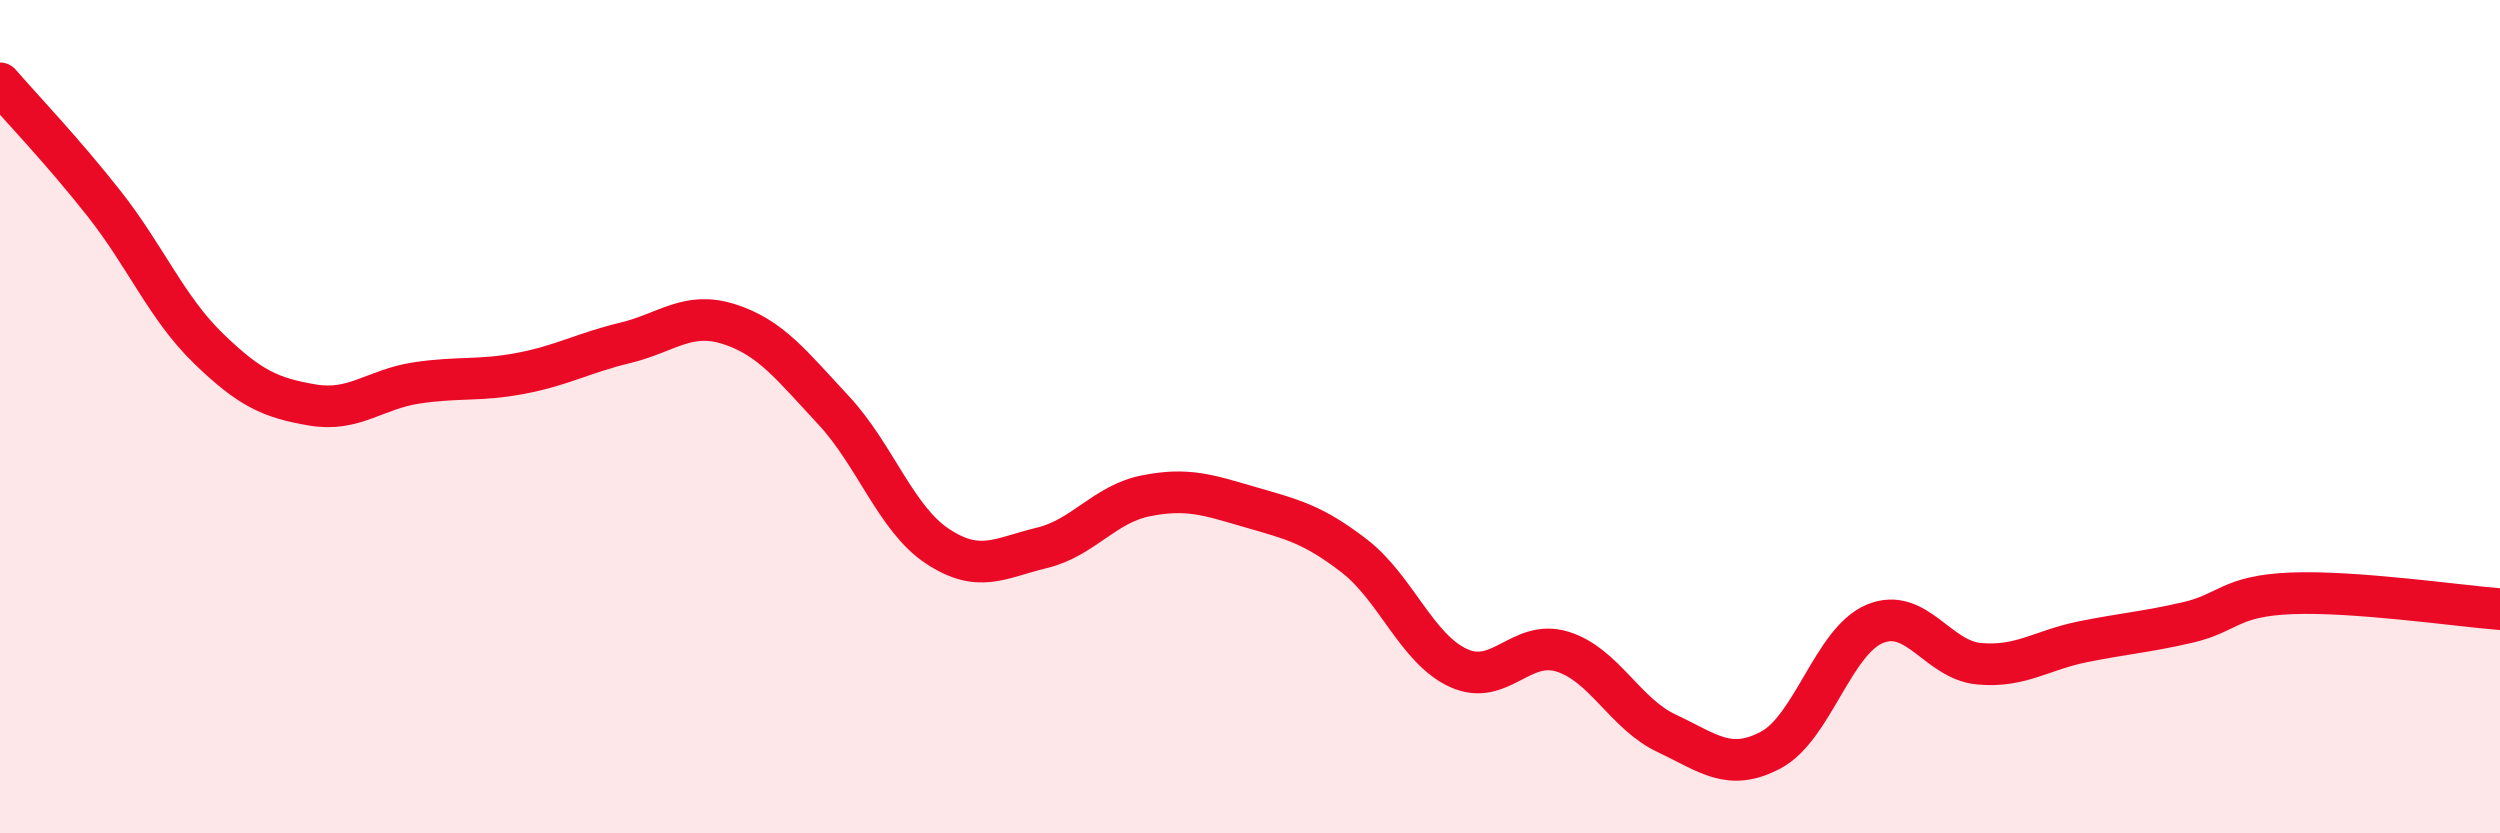 
    <svg width="60" height="20" viewBox="0 0 60 20" xmlns="http://www.w3.org/2000/svg">
      <path
        d="M 0,2 C 0.5,2.58 1.5,3.62 2.5,4.89 C 3.5,6.16 4,7.39 5,8.36 C 6,9.33 6.5,9.55 7.5,9.72 C 8.5,9.89 9,9.34 10,9.19 C 11,9.04 11.5,9.15 12.5,8.96 C 13.5,8.77 14,8.47 15,8.23 C 16,7.99 16.5,7.46 17.5,7.78 C 18.5,8.1 19,8.77 20,9.84 C 21,10.91 21.5,12.45 22.5,13.11 C 23.5,13.77 24,13.39 25,13.15 C 26,12.91 26.5,12.1 27.5,11.9 C 28.5,11.7 29,11.88 30,12.17 C 31,12.46 31.5,12.57 32.5,13.34 C 33.5,14.11 34,15.57 35,16.03 C 36,16.49 36.5,15.33 37.5,15.64 C 38.5,15.95 39,17.13 40,17.6 C 41,18.07 41.5,18.53 42.5,18 C 43.5,17.47 44,15.38 45,14.97 C 46,14.56 46.5,15.84 47.5,15.93 C 48.5,16.02 49,15.6 50,15.4 C 51,15.2 51.5,15.17 52.5,14.94 C 53.5,14.71 53.5,14.3 55,14.24 C 56.5,14.18 59,14.54 60,14.62L60 20L0 20Z"
        fill="#EB0A25"
        opacity="0.1"
        stroke-linecap="round"
        stroke-linejoin="round"
      />
      <path
        d="M 0,2 C 0.5,2.58 1.5,3.62 2.5,4.89 C 3.5,6.16 4,7.39 5,8.36 C 6,9.33 6.5,9.55 7.5,9.72 C 8.5,9.89 9,9.34 10,9.19 C 11,9.04 11.5,9.15 12.5,8.96 C 13.5,8.77 14,8.47 15,8.23 C 16,7.99 16.5,7.46 17.5,7.78 C 18.5,8.1 19,8.77 20,9.84 C 21,10.91 21.5,12.45 22.5,13.11 C 23.5,13.77 24,13.39 25,13.15 C 26,12.91 26.5,12.1 27.5,11.9 C 28.5,11.7 29,11.88 30,12.17 C 31,12.46 31.5,12.57 32.5,13.34 C 33.5,14.11 34,15.57 35,16.03 C 36,16.49 36.5,15.33 37.5,15.64 C 38.5,15.95 39,17.13 40,17.6 C 41,18.07 41.5,18.53 42.5,18 C 43.5,17.47 44,15.38 45,14.97 C 46,14.56 46.5,15.84 47.5,15.93 C 48.5,16.02 49,15.6 50,15.4 C 51,15.2 51.5,15.17 52.5,14.94 C 53.5,14.71 53.5,14.3 55,14.24 C 56.5,14.18 59,14.54 60,14.62"
        stroke="#EB0A25"
        stroke-width="1"
        fill="none"
        stroke-linecap="round"
        stroke-linejoin="round"
      />
    </svg>
  